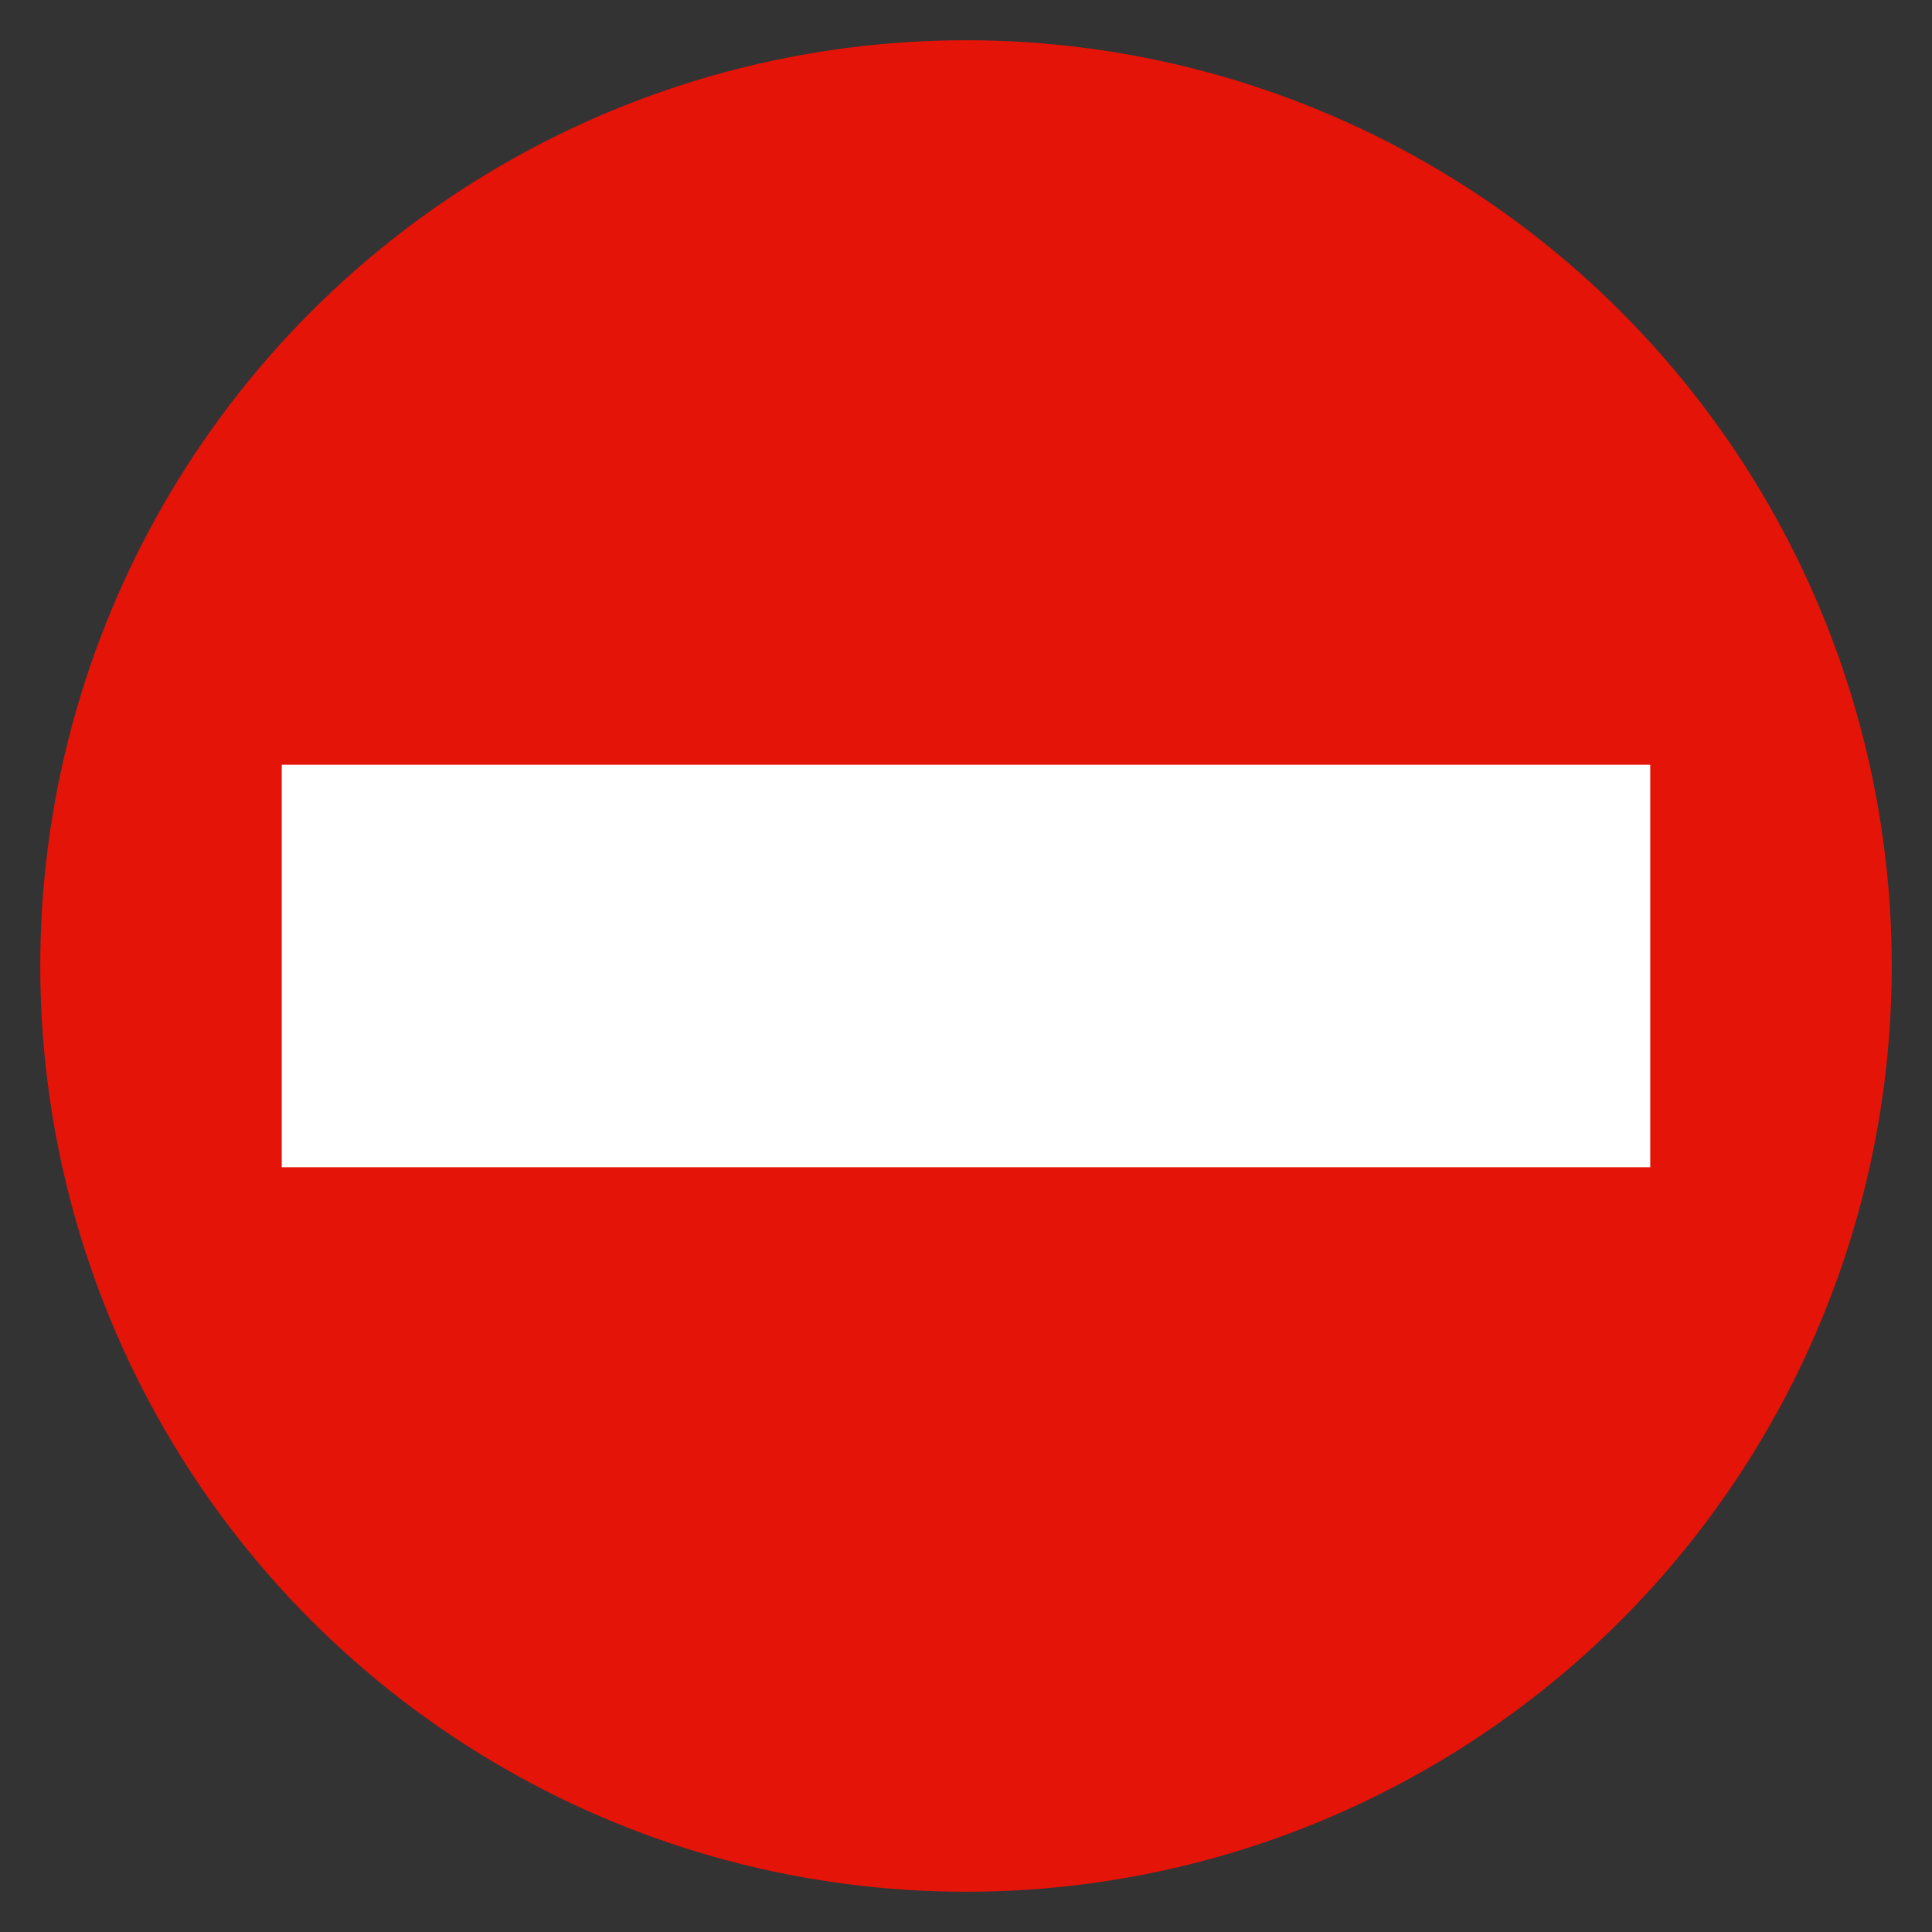 <?xml version="1.0" encoding="UTF-8"?>
<svg xmlns="http://www.w3.org/2000/svg" width="48" height="48">
<rect width="100%" height="100%" fill="#333333" stroke="none"/>
<circle fill="#E41408" cx="24" cy="24" r="23"/>
<path fill="#FFF" d="m7,19h34v10H7z"/>
</svg>